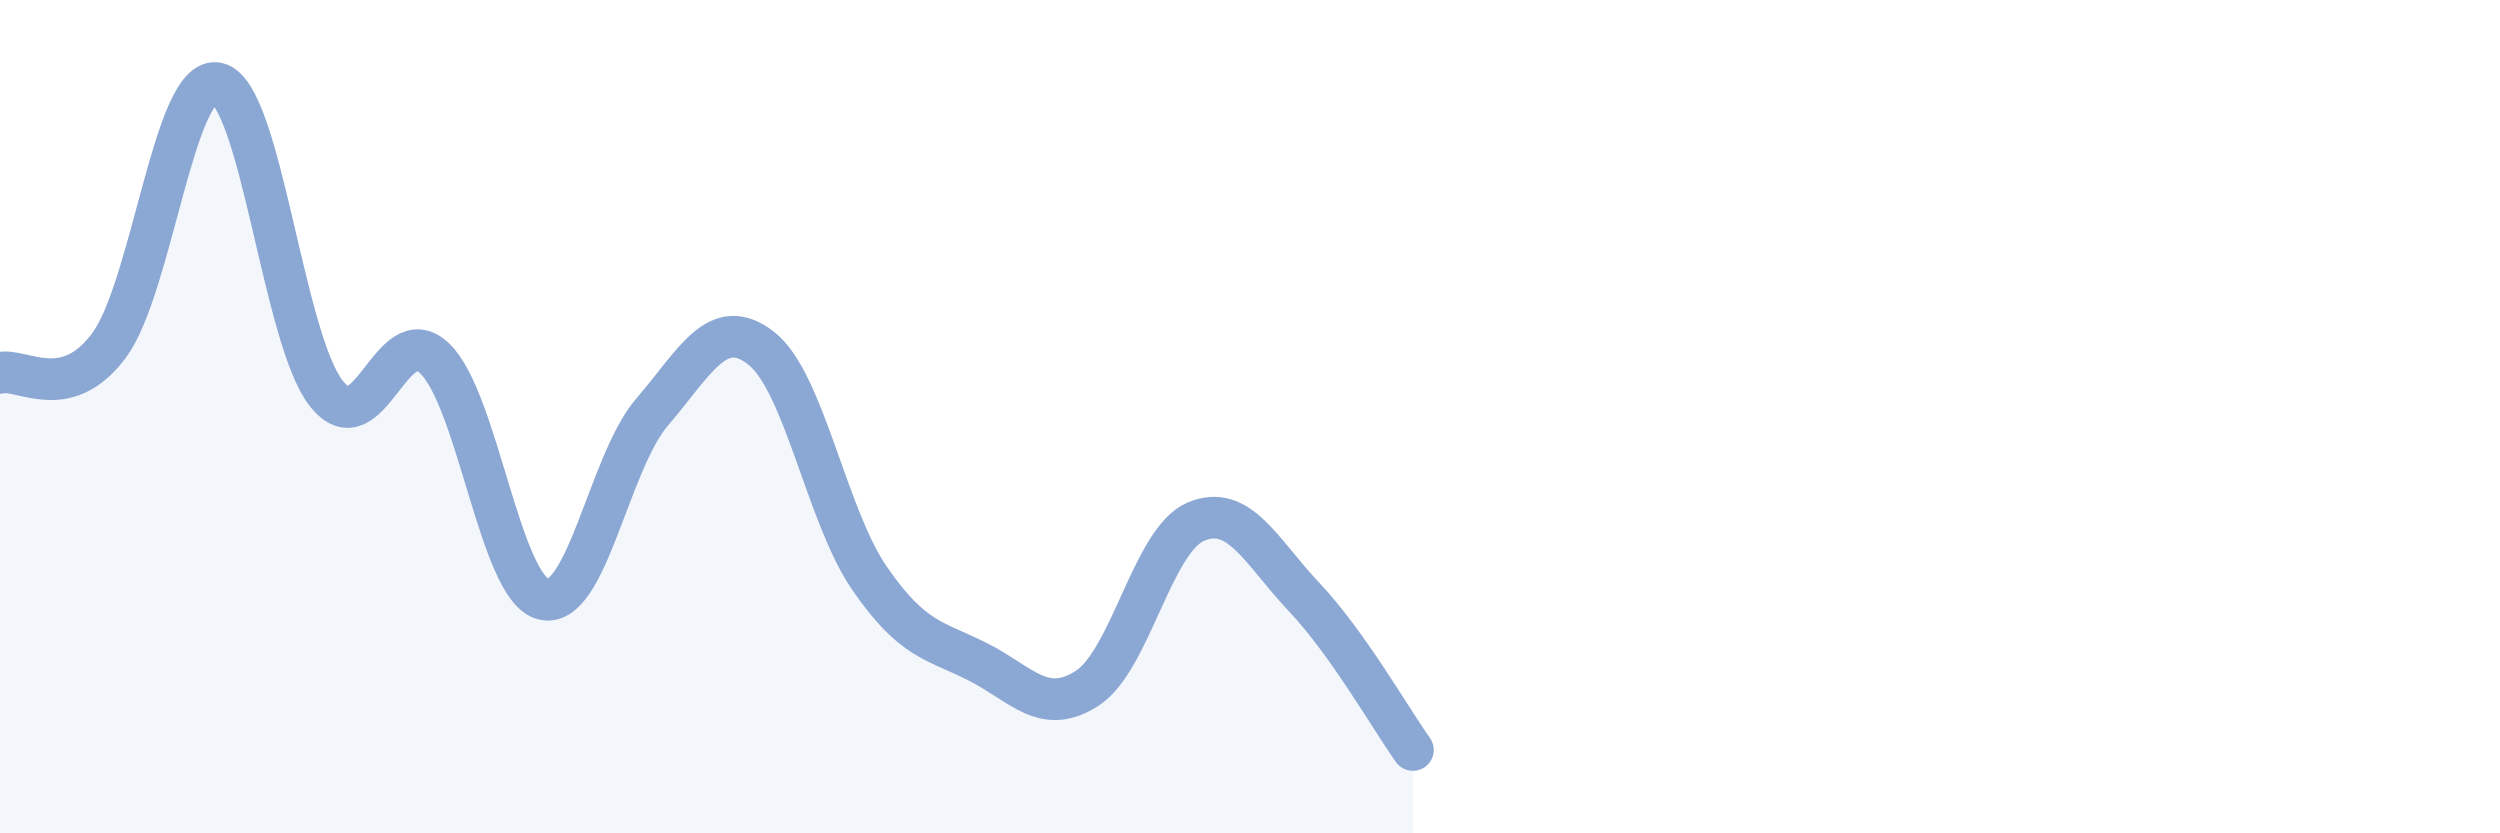 
    <svg width="60" height="20" viewBox="0 0 60 20" xmlns="http://www.w3.org/2000/svg">
      <path
        d="M 0,8.95 C 0.52,8.82 1.57,9.69 2.61,8.3 C 3.65,6.91 4.18,1.77 5.22,2 C 6.26,2.23 6.79,8.12 7.83,9.44 C 8.87,10.76 9.39,7.61 10.43,8.6 C 11.47,9.59 12,14.12 13.04,14.38 C 14.08,14.64 14.61,11.1 15.65,9.89 C 16.69,8.68 17.22,7.55 18.26,8.35 C 19.3,9.15 19.83,12.37 20.87,13.88 C 21.91,15.39 22.44,15.36 23.48,15.89 C 24.52,16.42 25.05,17.19 26.09,16.52 C 27.13,15.85 27.66,12.96 28.7,12.52 C 29.74,12.08 30.26,13.23 31.3,14.33 C 32.34,15.43 33.39,17.27 33.91,18L33.91 20L0 20Z"
        fill="#8ba7d3"
        opacity="0.1"
        stroke-linecap="round"
        stroke-linejoin="round"
      />
      <path
        d="M 0,8.95 C 0.52,8.82 1.57,9.69 2.61,8.3 C 3.65,6.91 4.18,1.77 5.22,2 C 6.26,2.23 6.79,8.12 7.83,9.44 C 8.87,10.76 9.39,7.61 10.43,8.6 C 11.47,9.59 12,14.12 13.04,14.38 C 14.08,14.64 14.61,11.1 15.65,9.89 C 16.69,8.68 17.22,7.55 18.26,8.35 C 19.3,9.15 19.83,12.37 20.87,13.88 C 21.91,15.39 22.44,15.36 23.48,15.89 C 24.52,16.42 25.05,17.19 26.09,16.52 C 27.13,15.85 27.66,12.96 28.7,12.52 C 29.74,12.08 30.26,13.23 31.3,14.33 C 32.34,15.43 33.39,17.27 33.91,18"
        stroke="#8ba7d3"
        stroke-width="1"
        fill="none"
        stroke-linecap="round"
        stroke-linejoin="round"
      />
    </svg>
  